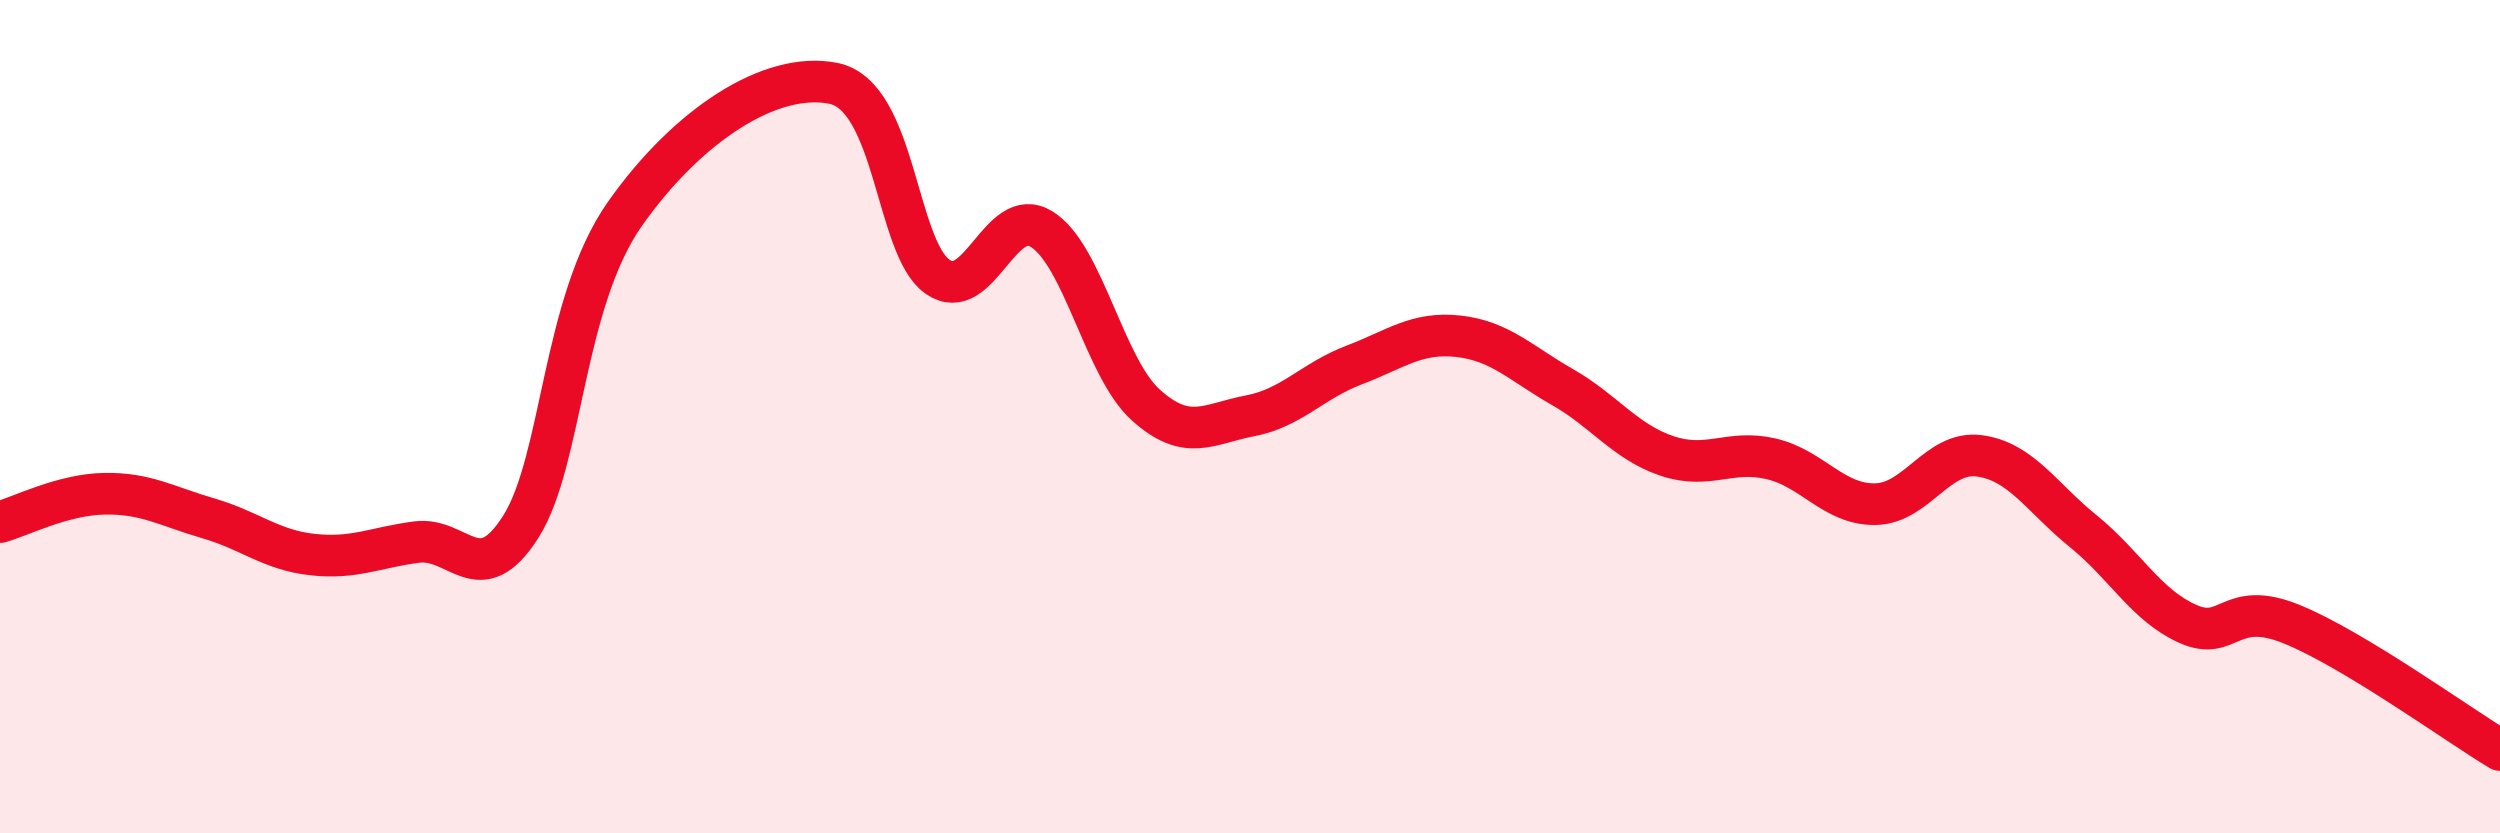 
    <svg width="60" height="20" viewBox="0 0 60 20" xmlns="http://www.w3.org/2000/svg">
      <path
        d="M 0,12.53 C 0.5,12.39 1.5,11.87 2.5,11.85 C 3.5,11.83 4,12.15 5,12.44 C 6,12.73 6.5,13.2 7.5,13.31 C 8.5,13.42 9,13.14 10,13.01 C 11,12.88 11.5,14.22 12.5,12.64 C 13.5,11.06 13.5,7.26 15,5.13 C 16.5,3 18.5,1.7 20,2 C 21.5,2.3 21.5,5.94 22.5,6.64 C 23.5,7.34 24,4.88 25,5.5 C 26,6.12 26.5,8.82 27.5,9.72 C 28.5,10.62 29,10.17 30,9.98 C 31,9.79 31.5,9.14 32.5,8.76 C 33.5,8.38 34,7.96 35,8.07 C 36,8.18 36.5,8.72 37.5,9.29 C 38.5,9.86 39,10.6 40,10.94 C 41,11.28 41.5,10.78 42.5,11.01 C 43.5,11.24 44,12.11 45,12.1 C 46,12.09 46.5,10.81 47.5,10.94 C 48.5,11.07 49,11.94 50,12.75 C 51,13.56 51.5,14.52 52.5,14.97 C 53.5,15.42 53.5,14.37 55,14.98 C 56.5,15.59 59,17.4 60,18L60 20L0 20Z"
        fill="#EB0A25"
        opacity="0.1"
        stroke-linecap="round"
        stroke-linejoin="round"
      />
      <path
        d="M 0,12.53 C 0.5,12.39 1.5,11.87 2.5,11.85 C 3.5,11.83 4,12.15 5,12.44 C 6,12.73 6.5,13.2 7.5,13.31 C 8.5,13.42 9,13.14 10,13.01 C 11,12.88 11.5,14.22 12.5,12.64 C 13.5,11.06 13.5,7.26 15,5.13 C 16.5,3 18.5,1.7 20,2 C 21.5,2.3 21.5,5.94 22.5,6.64 C 23.5,7.34 24,4.88 25,5.5 C 26,6.12 26.5,8.82 27.5,9.72 C 28.5,10.62 29,10.17 30,9.98 C 31,9.79 31.5,9.14 32.5,8.76 C 33.5,8.38 34,7.96 35,8.07 C 36,8.18 36.5,8.72 37.5,9.29 C 38.5,9.86 39,10.6 40,10.94 C 41,11.28 41.5,10.78 42.5,11.01 C 43.5,11.24 44,12.11 45,12.1 C 46,12.09 46.5,10.81 47.5,10.94 C 48.5,11.07 49,11.94 50,12.75 C 51,13.56 51.5,14.52 52.5,14.97 C 53.5,15.42 53.5,14.37 55,14.98 C 56.5,15.59 59,17.4 60,18"
        stroke="#EB0A25"
        stroke-width="1"
        fill="none"
        stroke-linecap="round"
        stroke-linejoin="round"
      />
    </svg>
  